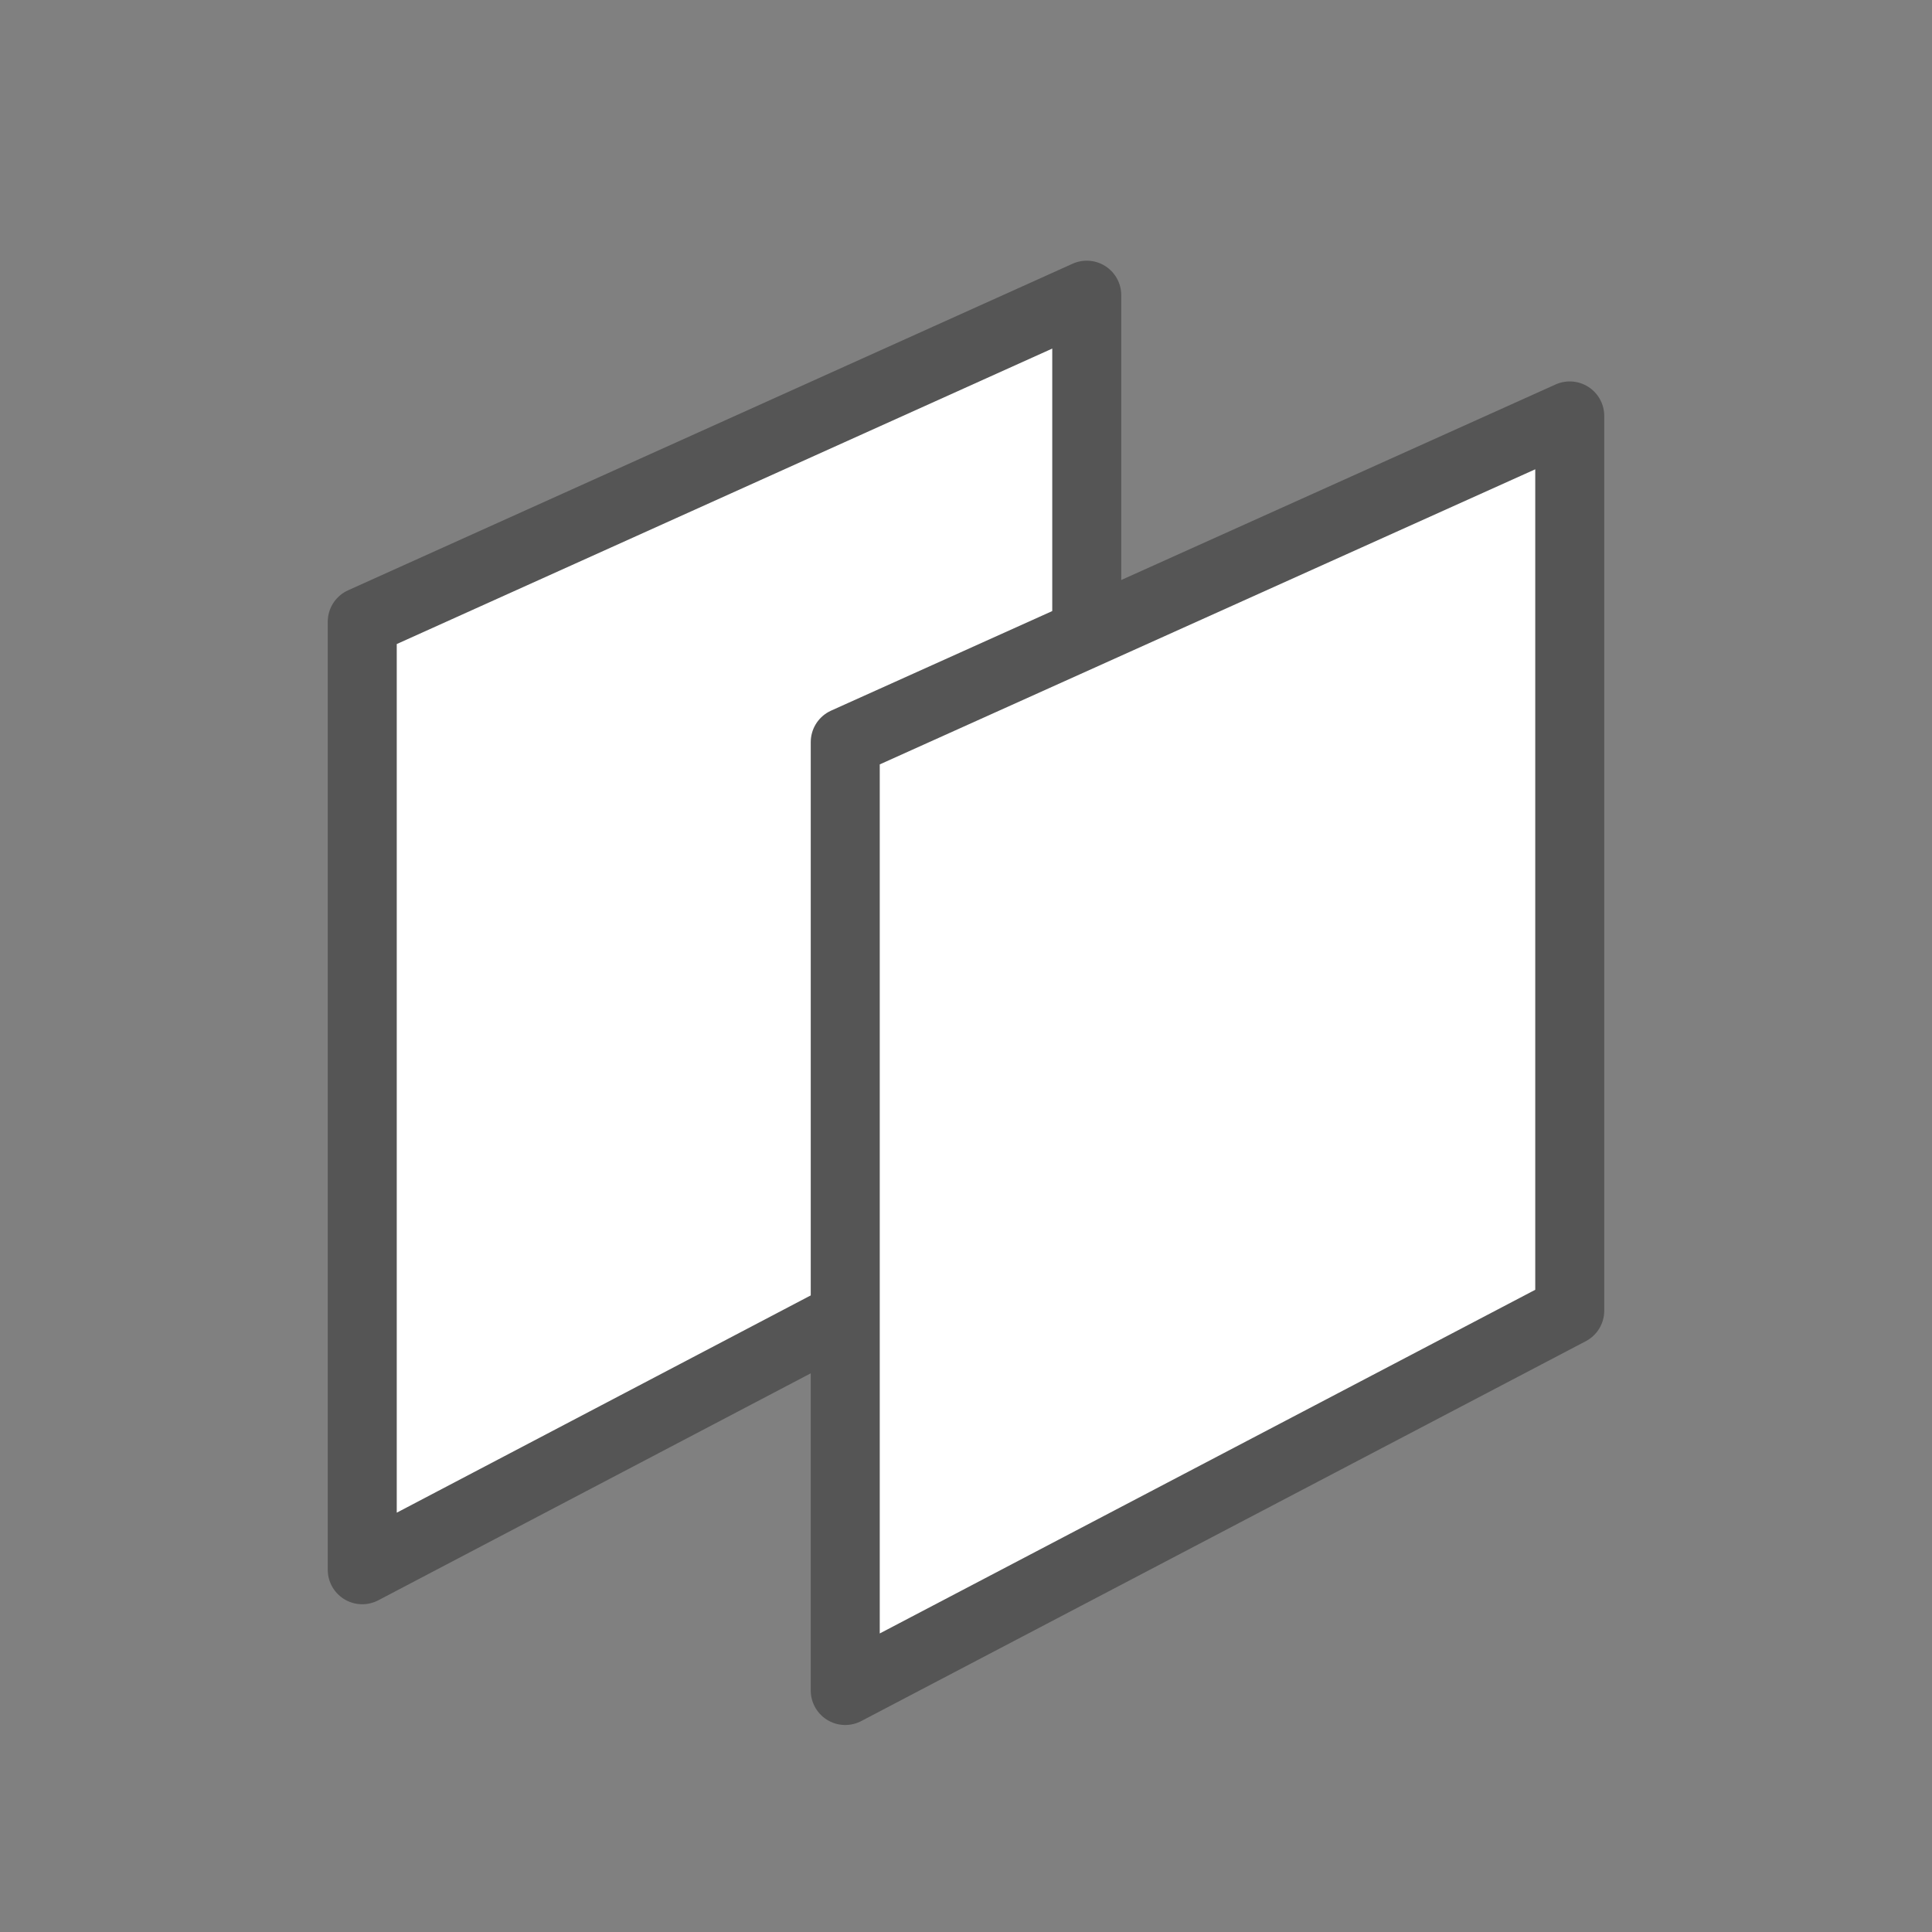 <svg width="28" height="28" viewBox="0 0 28 28" fill="none" xmlns="http://www.w3.org/2000/svg">
<rect x="0" y="0" width="28" height="28" fill="#808080" stroke="none"/>
<path d="M5.25 22.75V9.011L15.75 4.278V17.239L5.25 22.75Z" fill="white" stroke="#555555" stroke-linejoin="round"/>
<path d="M12.25 24.5V10.755L22.75 6.028V18.995L12.25 24.5Z" fill="white" stroke="#555555" stroke-linejoin="round"/>
</svg>
